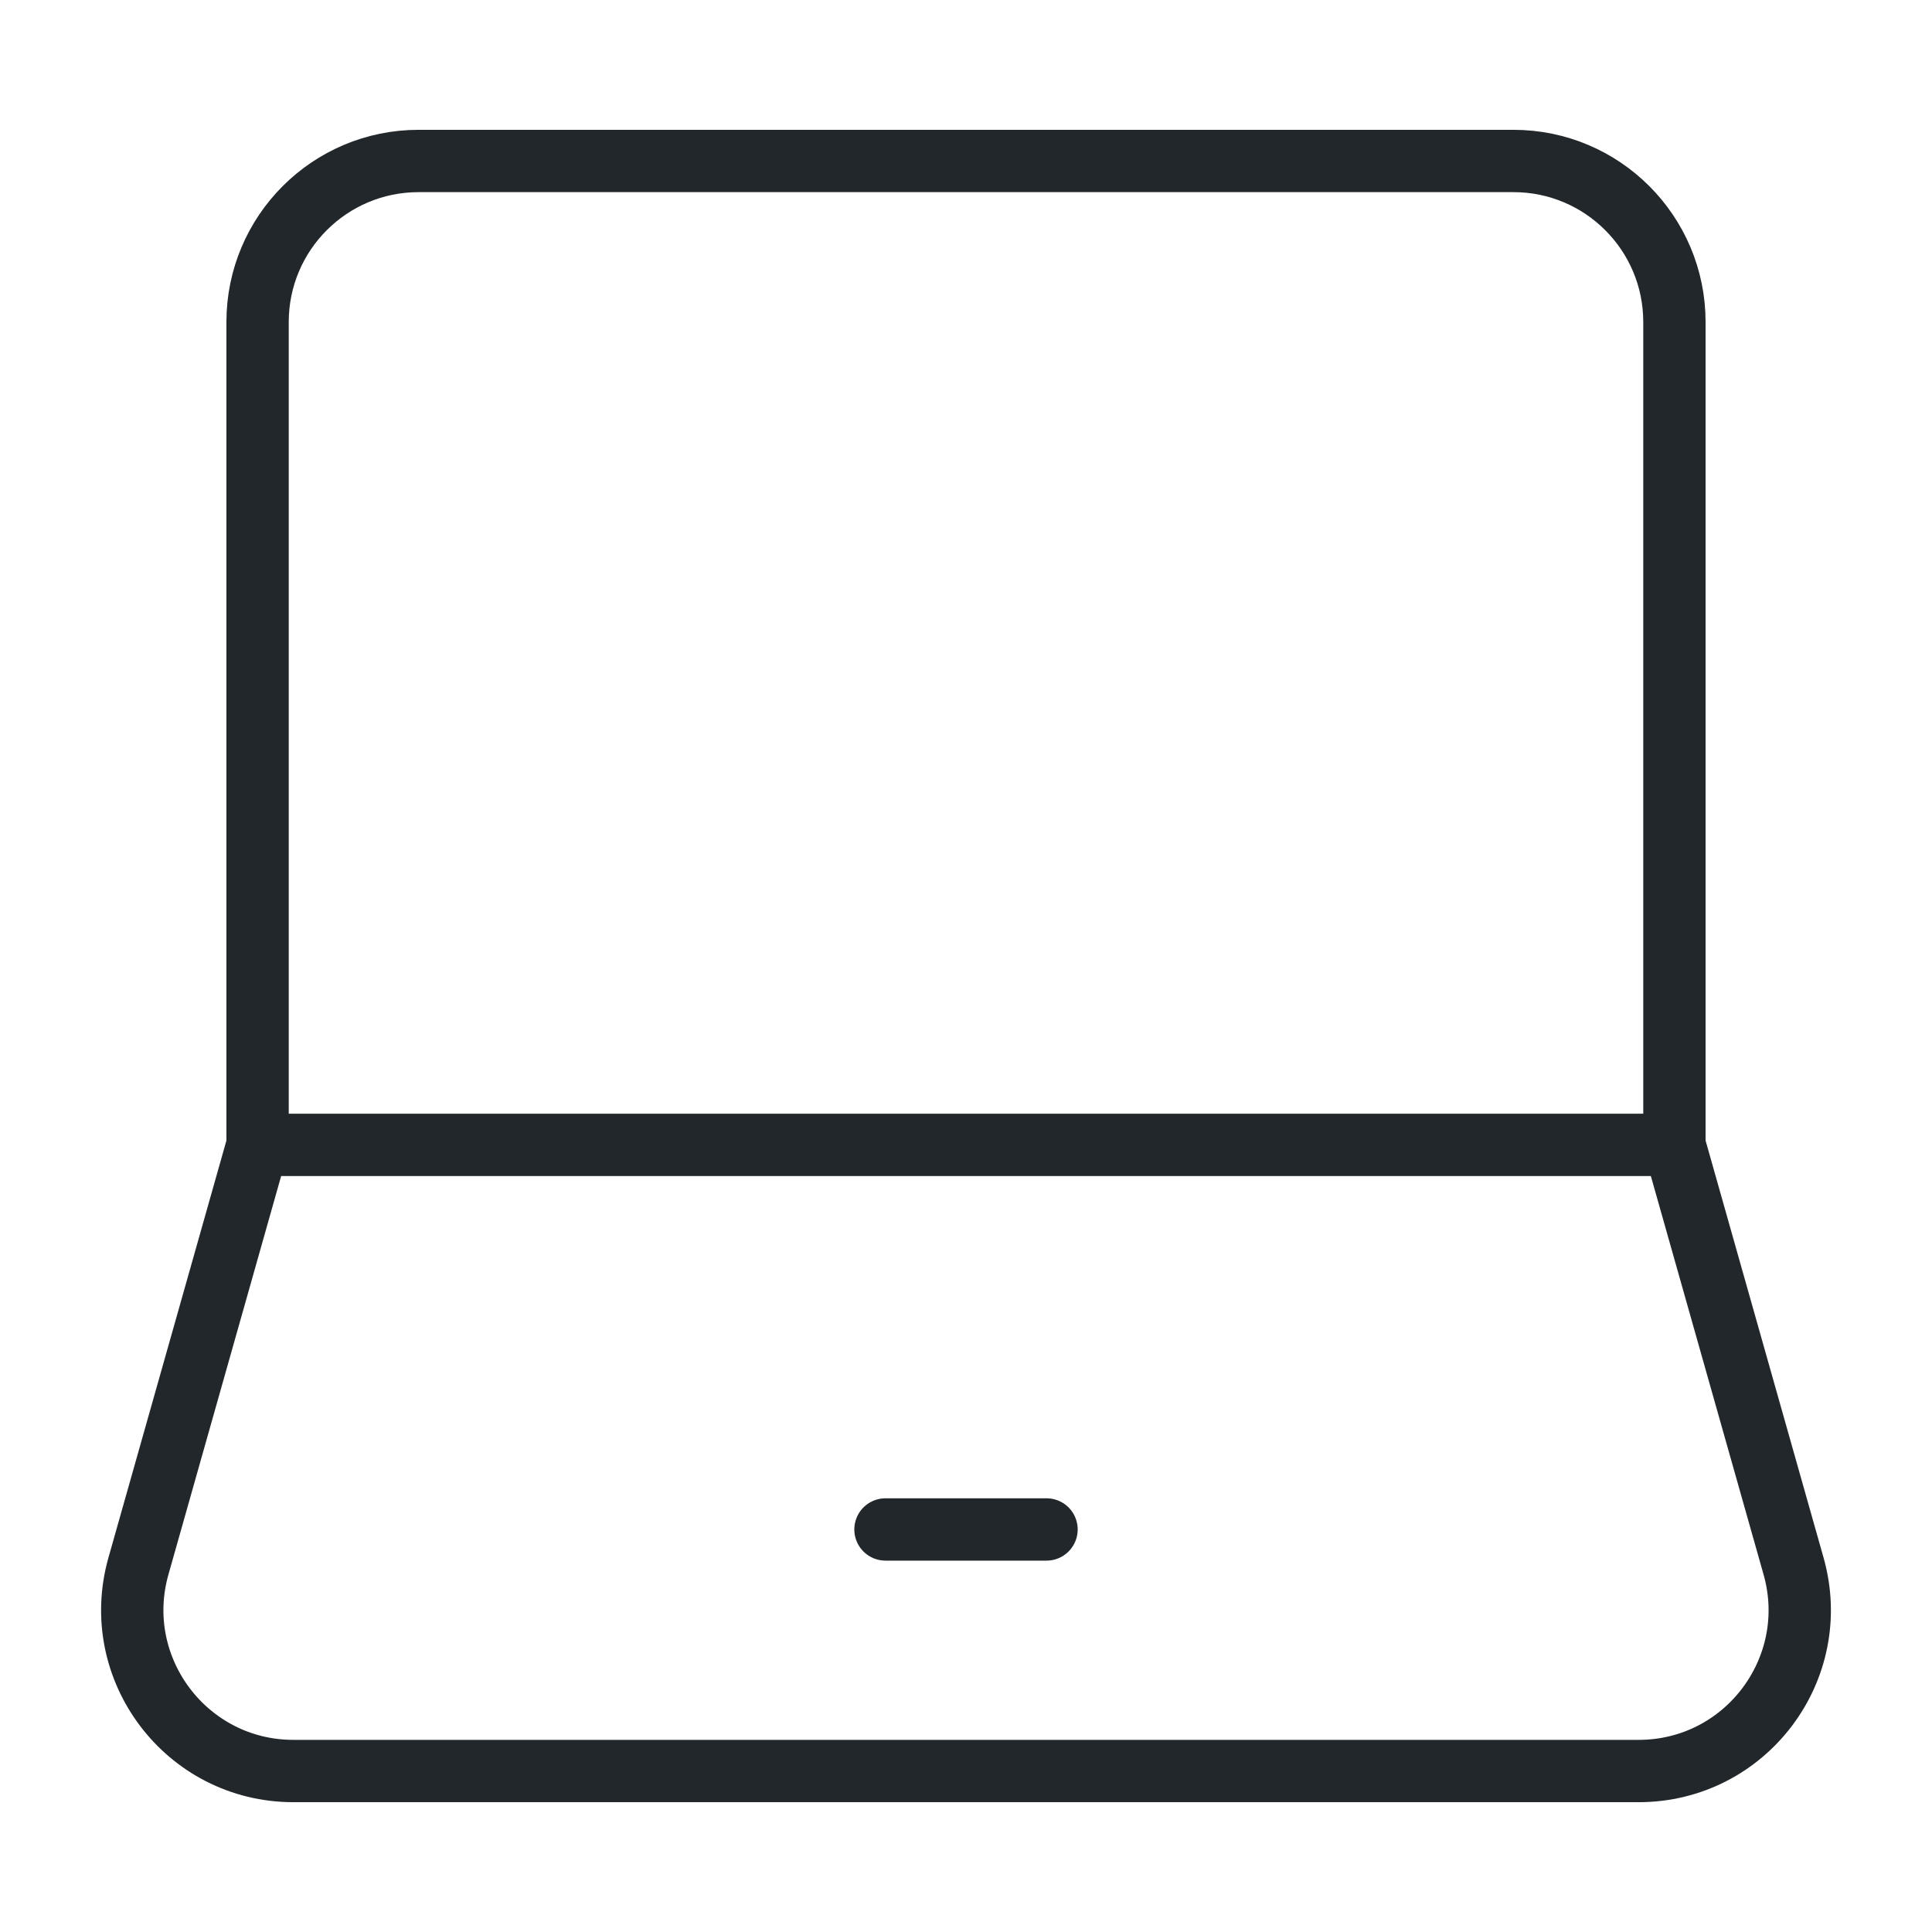 <?xml version="1.0" encoding="UTF-8"?> <svg xmlns="http://www.w3.org/2000/svg" width="31" height="31" viewBox="0 0 31 31" fill="none"><path d="M4.133 18.37L2.221 25.13C1.755 26.779 2.994 28.417 4.707 28.417H26.293C28.007 28.417 29.245 26.779 28.779 25.13L26.867 18.37M4.133 18.37V5.167C4.133 3.74 5.29 2.583 6.717 2.583H24.284C25.71 2.583 26.867 3.74 26.867 5.167V18.37H4.133ZM4.133 18.37H26.867H4.133Z" stroke="#21272A"></path><path d="M14.208 24.541H16.792" stroke="#21272A" stroke-linecap="round" stroke-linejoin="round"></path></svg> 